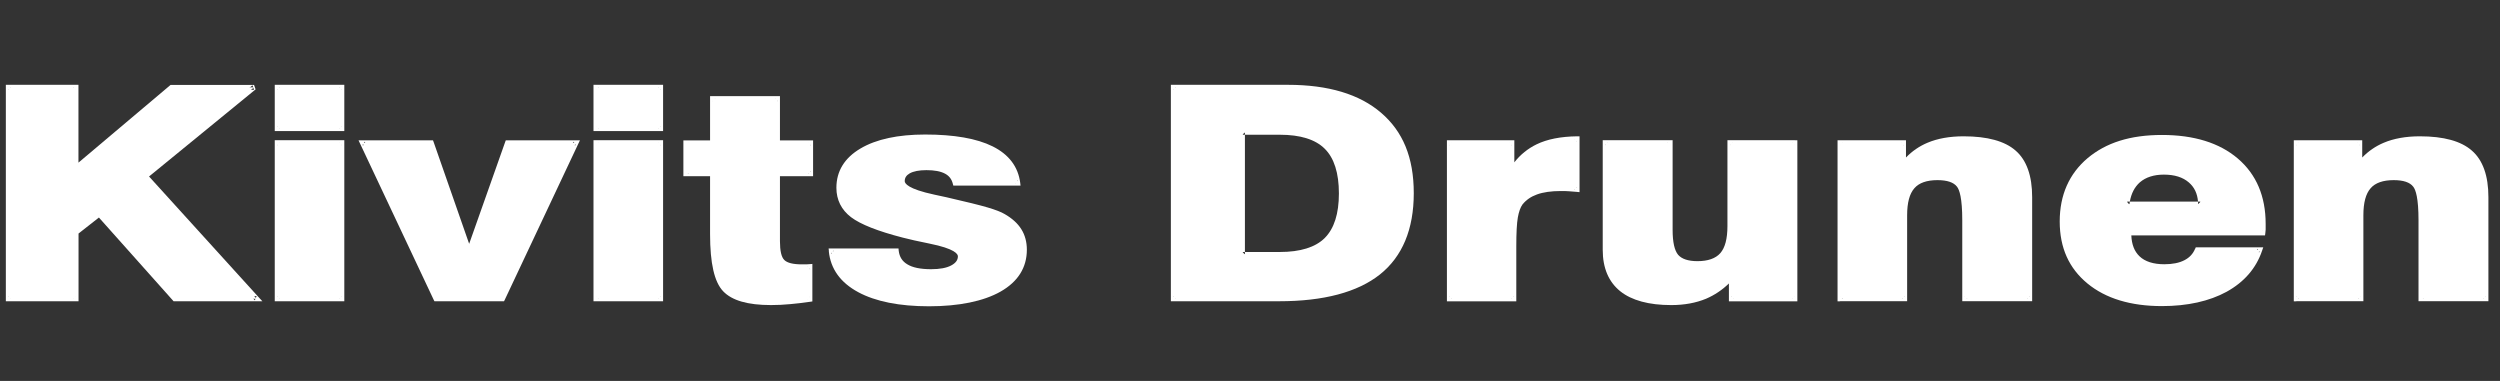 <?xml version="1.0" encoding="utf-8"?>
<svg xmlns="http://www.w3.org/2000/svg" fill="none" height="32" viewBox="0 0 210 32" width="210">
  <rect x="0" y="0" width="210" height="32" fill="#333333" stroke="none"/>
  <g clip-path="url(#clip0_1701_8363)">
    <path d="M0.704 25.098V7.337H6.382V14.114L14.407 7.337H21.344L12.219 14.804L21.561 25.098H14.67L8.327 17.987L6.382 19.513V25.097L0.704 25.098Z" fill="white"/>
    <path d="M28.709 10.799V7.337H23.291V10.799H28.709ZM28.709 25.098V11.996H23.291V25.098H28.709Z" fill="white"/>
    <path d="M36.616 25.098L30.441 11.987H36.216L39.4 21.121L42.628 11.987H48.378L42.2 25.098H36.616Z" fill="white"/>
    <path d="M55.484 10.799V7.337H50.066V10.799H55.484ZM55.484 25.098V11.996H50.066V25.098H55.484Z" fill="white"/>
    <path d="M57.616 14.582V11.991H59.85V8.274H65.301V11.991H68.084V14.582H65.301V20.261C65.301 21.133 65.441 21.699 65.729 21.978C66.016 22.266 66.549 22.406 67.343 22.406H67.744C67.84 22.406 67.936 22.397 68.024 22.388V25.128C67.465 25.216 66.906 25.284 66.358 25.328C65.808 25.381 65.275 25.398 64.761 25.398C62.876 25.398 61.586 25.032 60.888 24.308C60.19 23.576 59.85 22.031 59.85 19.658V14.582H57.616Z" fill="white"/>
    <path d="M69.829 21.094H75.281C75.342 21.669 75.612 22.107 76.101 22.394C76.58 22.691 77.287 22.829 78.204 22.829C78.971 22.829 79.572 22.717 80.009 22.481C80.446 22.246 80.664 21.931 80.664 21.539C80.664 21.033 79.809 20.606 78.089 20.264C77.346 20.121 76.607 19.955 75.874 19.768C73.789 19.236 72.359 18.668 71.599 18.093C70.832 17.508 70.449 16.741 70.449 15.791C70.449 14.464 71.094 13.426 72.376 12.667C73.659 11.908 75.429 11.524 77.689 11.524C80.096 11.524 81.954 11.847 83.264 12.493C84.571 13.138 85.304 14.106 85.47 15.389H80.236C80.187 15.181 80.094 14.986 79.963 14.818C79.832 14.649 79.666 14.511 79.476 14.412C79.076 14.193 78.526 14.089 77.819 14.089C77.165 14.089 76.669 14.184 76.31 14.386C75.961 14.586 75.786 14.857 75.786 15.223C75.786 15.738 76.676 16.183 78.447 16.558C78.875 16.646 79.206 16.723 79.442 16.776C81.09 17.151 82.242 17.438 82.887 17.631C83.534 17.823 83.995 17.997 84.275 18.163C84.876 18.512 85.321 18.913 85.609 19.367C85.896 19.829 86.036 20.361 86.036 20.972C86.036 22.393 85.33 23.509 83.926 24.313C82.512 25.116 80.55 25.517 78.029 25.517C75.507 25.517 73.606 25.133 72.184 24.357C70.754 23.581 69.969 22.498 69.829 21.086V21.094Z" fill="white"/>
    <path d="M104.364 11.114H107.504C109.284 11.114 110.601 11.524 111.429 12.344C112.259 13.164 112.677 14.473 112.677 16.244C112.677 18.014 112.259 19.306 111.43 20.134C110.601 20.954 109.284 21.372 107.505 21.372H104.364V11.114ZM107.434 25.098C111.15 25.098 113.934 24.356 115.774 22.891C117.624 21.416 118.539 19.104 118.539 16.234C118.539 13.364 117.649 11.158 115.87 9.631C114.09 8.106 111.525 7.337 108.193 7.337H98.562V25.098H107.434Z" fill="white"/>
    <path d="M121.737 25.1V11.997H126.971V14.292C127.556 13.392 128.28 12.73 129.144 12.32C130.006 11.901 131.115 11.692 132.45 11.675V15.923C132.218 15.898 131.985 15.877 131.752 15.861C131.525 15.853 131.299 15.845 131.097 15.845C130.26 15.845 129.571 15.941 129.022 16.141C128.472 16.341 128.035 16.638 127.712 17.048C127.512 17.318 127.364 17.711 127.276 18.226C127.189 18.732 127.146 19.561 127.146 20.703V25.1H121.729H121.737Z" fill="white"/>
    <path d="M150.774 11.992V25.095H145.444V23.28C144.79 24.013 144.056 24.555 143.237 24.893C142.417 25.243 141.475 25.408 140.401 25.408C138.561 25.408 137.174 25.042 136.25 24.292C135.316 23.551 134.854 22.442 134.854 20.986V11.975H140.306V19.302C140.306 20.383 140.481 21.117 140.82 21.527C141.17 21.937 141.754 22.137 142.6 22.137C143.55 22.137 144.24 21.893 144.676 21.396C145.112 20.898 145.33 20.096 145.33 18.98V11.975H150.782L150.774 11.992Z" fill="white"/>
    <path d="M154.562 25.096V11.993H159.884V13.791C160.441 13.09 161.163 12.539 161.986 12.186C162.815 11.836 163.8 11.662 164.935 11.662C166.889 11.662 168.292 12.046 169.165 12.813C170.037 13.581 170.474 14.838 170.474 16.565V25.087H165.021V18.492C165.021 16.948 164.856 15.962 164.534 15.545C164.21 15.117 163.6 14.907 162.727 14.907C161.767 14.907 161.07 15.16 160.634 15.657C160.197 16.163 159.971 16.966 159.971 18.065V25.078H154.554L154.562 25.096Z" fill="white"/>
    <path d="M178.651 17.141C178.755 16.278 179.07 15.606 179.61 15.143C180.151 14.681 180.866 14.446 181.765 14.446C182.715 14.446 183.466 14.69 184.008 15.161C184.558 15.632 184.845 16.295 184.863 17.15H178.66L178.651 17.141ZM184.583 20.971C184.394 21.438 184.04 21.82 183.589 22.043C183.118 22.288 182.515 22.41 181.791 22.41C180.805 22.41 180.064 22.175 179.559 21.686C179.053 21.198 178.799 20.491 178.799 19.566H190.061C190.07 19.478 190.086 19.391 190.086 19.278V18.798C190.086 16.54 189.329 14.761 187.819 13.477C186.31 12.195 184.156 11.55 181.591 11.55C179.026 11.55 176.994 12.177 175.484 13.442C173.975 14.707 173.216 16.47 173.216 18.598C173.216 20.727 173.966 22.411 175.466 23.64C176.966 24.87 179.009 25.49 181.591 25.49C183.719 25.49 185.49 25.097 186.929 24.312C188.36 23.518 189.329 22.41 189.816 20.971H184.583Z" fill="white"/>
    <path d="M192.891 25.096V11.993H198.221V13.791C198.778 13.09 199.501 12.539 200.324 12.186C201.152 11.836 202.137 11.662 203.272 11.662C205.226 11.662 206.63 12.046 207.502 12.813C208.375 13.581 208.811 14.838 208.811 16.565V25.087H203.359V18.492C203.359 16.948 203.194 15.962 202.871 15.545C202.547 15.117 201.937 14.907 201.065 14.907C200.105 14.907 199.407 15.16 198.971 15.657C198.535 16.163 198.317 16.966 198.317 18.065V25.078H192.9L192.891 25.096Z" fill="white"/>
    <path d="M0.91 7.543H0.7L0.91 7.333V7.543ZM6.17 7.543V7.333L6.38 7.543H6.17ZM6.17 14.556L6.52 14.261L14.482 7.543H20.75L12.085 14.627L11.91 14.766L12.059 14.932L21.084 24.877H14.761L8.481 17.837L8.351 17.688L8.194 17.811L6.249 19.337L6.17 19.398V24.868H0.91V7.543H6.17V14.556ZM14.482 7.543H14.405L14.545 7.491L14.482 7.543ZM20.75 7.543L21.209 7.168L21.34 7.543H20.75ZM21.084 24.877H21.559L21.401 25.226L21.084 24.877ZM14.761 24.877L14.824 24.947L14.666 24.877H14.761ZM6.17 24.868H6.38L6.17 25.077V24.868ZM0.91 24.868V25.077L0.7 24.868H0.91ZM6.597 25.305V19.616L8.309 18.273L14.519 25.235L14.58 25.305H22.038L21.715 24.954L12.52 14.825L21.47 7.508L21.34 7.133H14.328L14.265 7.186L6.59 13.661V7.125H0.491V25.305H6.597Z" fill="white"/>
    <path d="M23.287 10.587H23.497V10.797L23.287 10.587ZM23.497 7.543H23.287L23.497 7.333V7.543ZM28.496 7.543V7.333L28.705 7.543H28.496ZM28.496 10.588H28.705L28.496 10.797V10.588ZM23.497 10.588V7.543H28.496V10.588H23.497ZM28.922 11.007V7.125H23.079V11.007H28.922Z" fill="white"/>
    <path d="M23.287 24.886H23.497V25.096L23.287 24.886ZM23.497 12.202H23.287L23.497 11.992V12.202ZM28.496 12.202V11.992L28.705 12.202H28.496ZM28.496 24.886H28.705L28.496 25.096V24.886ZM23.497 24.886V12.202H28.496V24.886H23.497ZM28.922 25.304V11.774H23.079V25.304H28.922Z" fill="white"/>
    <path d="M36.799 25.012L36.606 24.89H36.75L36.807 25.012H36.799ZM30.771 12.197H30.439L30.631 11.901L30.771 12.197ZM36.062 12.197L36.013 12.057L36.214 12.197H36.062ZM39.197 21.182H39.597L42.778 12.197H48.034L42.055 24.89H36.75L30.771 12.197H36.062L39.197 21.182ZM42.778 12.197H42.626L42.826 12.057L42.778 12.197ZM48.034 12.197L48.174 11.901L48.365 12.197H48.034ZM42.055 24.89H42.19L41.998 25.012L42.055 24.89ZM42.337 25.308L42.399 25.186L48.574 12.083L48.715 11.787H42.486L42.434 11.927L39.409 20.481L36.424 11.927L36.371 11.787H30.116L30.256 12.083L36.431 25.186L36.494 25.308H42.337Z" fill="white"/>
    <path d="M50.071 10.587H50.281V10.797L50.071 10.587ZM50.281 7.543H50.071L50.281 7.333V7.543ZM55.28 7.543V7.333L55.489 7.543H55.28ZM55.28 10.588H55.489L55.28 10.797V10.588ZM50.28 10.588L50.281 7.543H55.28V10.588H50.28ZM55.699 11.007V7.125H49.853V11.007H55.699Z" fill="white"/>
    <path d="M50.071 24.886H50.281V25.096L50.071 24.886ZM50.281 12.202H50.071L50.281 11.992V12.202ZM55.28 12.202V11.992L55.489 12.202H55.28ZM55.28 24.886H55.489L55.28 25.096V24.886ZM50.281 24.886V12.202H55.28V24.886H50.281ZM55.699 25.304V11.774H49.853V25.304H55.699Z" fill="white"/>
    <path d="M57.831 12.21H57.621L57.831 11.999V12.21ZM60.073 12.21V8.493H65.106V12.21H67.898V14.382H65.106V20.27C65.106 21.203 65.264 21.822 65.595 22.145C65.926 22.468 66.503 22.625 67.349 22.625H67.829V24.953C67.308 25.028 66.809 25.09 66.354 25.128C65.829 25.177 65.302 25.2 64.775 25.198C62.951 25.198 61.705 24.858 61.059 24.178C60.405 23.497 60.073 21.98 60.073 19.677V14.389H57.831V12.21H60.073ZM60.073 8.493H59.864L60.073 8.283V8.493ZM65.106 8.493V8.283L65.316 8.493H65.106ZM67.898 12.21V11.999L68.108 12.21H67.898ZM67.898 14.382H68.108L67.898 14.591V14.382ZM67.829 22.625V22.398L68.055 22.607C67.98 22.614 67.906 22.621 67.829 22.625ZM67.829 24.953L68.004 24.928L67.829 25.137V24.953ZM57.831 14.389V14.6L57.621 14.391L57.831 14.389ZM59.646 19.668C59.646 22.118 60.004 23.689 60.745 24.466C61.486 25.242 62.804 25.626 64.766 25.626C65.281 25.626 65.83 25.601 66.38 25.547C66.904 25.503 67.461 25.434 68.064 25.347L68.239 25.321V22.171L68.011 22.188C67.924 22.188 67.836 22.206 67.741 22.206H67.349C66.624 22.206 66.128 22.084 65.883 21.84C65.639 21.605 65.516 21.072 65.516 20.27V14.801H68.299V11.791H65.516V8.074H59.646V11.791H57.404V14.801H59.646V19.668Z" fill="white"/>
    <path d="M69.821 21.28L70.031 21.043C70.04 21.132 70.052 21.218 70.066 21.306H69.83L69.821 21.28ZM75.102 21.305C75.09 21.241 75.08 21.177 75.073 21.113L75.282 21.306L75.102 21.305ZM75.997 22.57C76.504 22.876 77.245 23.032 78.205 23.032C79.016 23.032 79.644 22.911 80.115 22.657C80.63 22.387 80.882 22.003 80.882 21.532C80.882 20.895 80.011 20.425 78.145 20.05C77.404 19.905 76.668 19.74 75.937 19.552C73.896 19.028 72.482 18.478 71.732 17.912C71.017 17.362 70.667 16.665 70.667 15.775C70.667 14.518 71.261 13.558 72.491 12.826C73.739 12.093 75.491 11.718 77.698 11.718C80.062 11.718 81.903 12.041 83.177 12.668C84.351 13.247 85.021 14.07 85.232 15.165H80.401C80.261 14.749 79.965 14.405 79.575 14.205C79.137 13.968 78.562 13.855 77.821 13.855C77.124 13.855 76.6 13.96 76.216 14.178C75.797 14.413 75.579 14.763 75.579 15.198C75.579 15.845 76.478 16.333 78.406 16.743L79.4 16.961C81.049 17.336 82.2 17.623 82.829 17.807C83.456 17.991 83.91 18.165 84.171 18.322C84.739 18.653 85.166 19.028 85.436 19.456C85.698 19.875 85.829 20.381 85.829 20.947C85.829 22.3 85.175 23.338 83.822 24.106C82.445 24.891 80.499 25.283 78.03 25.283C75.561 25.283 73.677 24.9 72.281 24.15C70.993 23.448 70.27 22.52 70.066 21.306L75.102 21.305C75.209 21.855 75.512 22.281 75.997 22.57ZM85.232 15.165H85.48L85.271 15.4C85.261 15.321 85.247 15.242 85.232 15.165ZM80.401 15.165C80.418 15.215 80.433 15.267 80.447 15.321L80.246 15.165H80.401ZM69.621 21.113C69.77 22.588 70.599 23.738 72.09 24.542C73.546 25.327 75.543 25.728 78.04 25.728C80.534 25.728 82.602 25.31 84.04 24.498C85.515 23.661 86.256 22.473 86.256 20.973C86.256 20.328 86.1 19.743 85.793 19.256C85.489 18.767 85.019 18.34 84.39 17.981C84.102 17.807 83.631 17.625 82.95 17.423C82.305 17.232 81.171 16.952 79.496 16.568L78.492 16.351C76.242 15.871 75.997 15.4 75.997 15.216C75.997 14.937 76.129 14.728 76.416 14.562C76.731 14.387 77.201 14.292 77.821 14.292C78.484 14.292 79.007 14.387 79.383 14.588C79.731 14.772 79.941 15.051 80.037 15.435L80.08 15.592H85.725L85.698 15.356C85.523 14.003 84.747 12.975 83.377 12.293C82.043 11.631 80.141 11.3 77.716 11.3C75.431 11.3 73.607 11.692 72.291 12.468C70.939 13.262 70.257 14.378 70.257 15.775C70.257 16.787 70.676 17.625 71.487 18.243C72.281 18.846 73.737 19.421 75.841 19.962C76.391 20.11 77.124 20.267 78.066 20.46C80.237 20.896 80.463 21.348 80.463 21.532C80.463 21.846 80.281 22.091 79.913 22.291C79.513 22.51 78.939 22.613 78.205 22.613C77.323 22.613 76.652 22.475 76.216 22.203C75.788 21.951 75.553 21.576 75.491 21.061L75.475 20.87H69.603L69.629 21.105L69.621 21.113Z" fill="white"/>
    <path d="M104.363 21.594H104.154V10.899H107.504C109.335 10.899 110.705 11.327 111.578 12.191C112.44 13.046 112.886 14.423 112.886 16.238C112.886 18.053 112.449 19.413 111.578 20.277C110.705 21.149 109.335 21.586 107.503 21.586H104.363V21.594ZM104.573 21.376V21.167H104.363L104.573 21.376ZM104.573 11.108L104.363 11.318H104.573V11.108ZM104.573 11.318V21.167H107.504C109.223 21.167 110.496 20.774 111.281 19.989C112.066 19.204 112.468 17.957 112.468 16.247C112.468 14.537 112.066 13.272 111.28 12.497C110.496 11.711 109.223 11.318 107.504 11.318H104.573Z" fill="white"/>
    <path d="M98.763 25.087L98.555 24.877H98.772V25.095L98.763 25.087ZM98.772 7.543H98.562L98.772 7.333V7.543ZM108.194 7.543C111.465 7.543 114.004 8.302 115.731 9.786C117.457 11.268 118.331 13.432 118.331 16.223C118.331 19.015 117.422 21.291 115.644 22.713C113.846 24.143 111.09 24.876 107.435 24.876H98.772V7.543H108.194ZM107.444 25.305C111.194 25.305 114.039 24.544 115.914 23.055C117.799 21.553 118.757 19.258 118.757 16.232C118.757 13.204 117.832 11.032 116.01 9.471C114.195 7.91 111.57 7.125 108.194 7.125H98.353V25.305H107.444Z" fill="white"/>
    <path d="M121.942 25.102L121.734 24.892H121.951V25.102H121.942ZM121.951 12.208H121.742L121.951 11.999V12.208ZM126.766 12.208V11.999L126.976 12.208H126.766ZM126.766 14.293L127.15 14.406C127.709 13.543 128.406 12.906 129.235 12.513C130.025 12.136 131.032 11.927 132.235 11.891V15.693L131.765 15.655C131.544 15.644 131.323 15.638 131.102 15.637C130.247 15.637 129.524 15.742 128.956 15.942C128.404 16.126 127.916 16.466 127.551 16.919C127.325 17.216 127.167 17.634 127.072 18.193C126.985 18.707 126.941 19.527 126.941 20.706V24.893L121.951 24.892V12.208H126.766V14.293ZM132.236 11.891V11.676L132.454 11.886C132.381 11.886 132.307 11.888 132.236 11.891ZM132.236 15.693L132.471 15.716L132.236 15.925V15.693ZM126.941 24.893H127.15L126.941 25.102V24.893ZM127.369 25.311V20.704C127.369 19.555 127.412 18.759 127.499 18.262C127.586 17.774 127.717 17.416 127.891 17.172C128.197 16.797 128.59 16.518 129.104 16.334C129.629 16.143 130.3 16.047 131.111 16.047C131.346 16.047 131.556 16.047 131.756 16.064C131.956 16.073 132.175 16.09 132.445 16.117L132.681 16.142V11.45H132.471C131.102 11.467 129.959 11.693 129.079 12.121C128.346 12.475 127.704 12.994 127.204 13.636V11.781H121.541V25.312L127.369 25.311Z" fill="white"/>
    <path d="M150.766 12.193H150.558V11.983L150.766 12.193ZM150.558 24.877H150.768L150.558 25.087V24.877ZM145.646 24.877V25.087L145.438 24.877H145.646ZM145.646 23.272L145.28 23.132C144.694 23.806 143.963 24.34 143.143 24.694C142.349 25.026 141.424 25.199 140.386 25.199C138.599 25.199 137.246 24.842 136.365 24.127C135.475 23.421 135.048 22.391 135.048 20.987V12.184H140.081V19.303C140.081 20.437 140.264 21.213 140.639 21.666C141.031 22.128 141.669 22.356 142.585 22.356C143.598 22.356 144.348 22.086 144.818 21.544C145.289 21.012 145.524 20.149 145.524 18.988V12.193H150.558V24.877H145.646V23.272ZM135.048 12.184H134.838L135.048 11.976V12.184ZM140.081 12.184V11.976L140.29 12.184H140.081ZM145.524 12.193H145.315L145.524 11.983V12.193ZM150.768 11.774H145.105V18.988C145.105 20.053 144.905 20.812 144.504 21.266C144.111 21.711 143.466 21.937 142.585 21.937C141.808 21.937 141.268 21.754 140.963 21.404C140.656 21.038 140.5 20.332 140.5 19.312V11.774H134.629V20.994C134.629 22.513 135.126 23.682 136.104 24.467C137.063 25.234 138.503 25.627 140.386 25.627C141.486 25.627 142.461 25.444 143.309 25.094C144.023 24.789 144.673 24.353 145.228 23.809V25.313H150.978V11.783H150.768V11.774Z" fill="white"/>
    <path d="M154.772 25.093L154.562 24.883H154.781V25.093H154.772ZM154.781 12.2H154.571L154.781 11.991V12.2ZM159.684 12.2V11.991L159.892 12.2H159.684ZM159.684 13.787L160.059 13.918C160.59 13.245 161.283 12.717 162.074 12.383C162.867 12.052 163.836 11.877 164.944 11.877C166.837 11.877 168.215 12.243 169.035 12.977C169.855 13.701 170.274 14.905 170.274 16.57V24.883H165.241V18.5C165.241 16.886 165.066 15.882 164.701 15.419C164.344 14.948 163.671 14.704 162.73 14.704C161.709 14.704 160.95 14.983 160.479 15.533C160.007 16.075 159.772 16.93 159.772 18.081V24.884H154.782L154.781 12.2H159.685L159.684 13.787ZM170.274 24.883H170.484L170.274 25.093V24.883ZM165.24 24.883V25.093L165.031 24.883H165.24ZM159.771 24.883H159.98L159.771 25.093V24.883ZM154.571 25.302H160.199V18.079C160.199 17.032 160.399 16.273 160.809 15.811C161.201 15.357 161.856 15.131 162.746 15.131C163.557 15.131 164.106 15.315 164.386 15.681C164.595 15.942 164.83 16.64 164.83 18.498V25.302H170.701V16.562C170.701 14.773 170.239 13.456 169.314 12.653C168.407 11.851 166.932 11.45 164.944 11.45C163.775 11.45 162.754 11.633 161.909 11.991C161.228 12.277 160.613 12.698 160.102 13.231V11.781H154.354V25.312H154.562L154.571 25.302Z" fill="white"/>
    <path d="M178.651 17.372H178.416L178.441 17.137C178.547 16.212 178.896 15.497 179.471 14.999C180.047 14.502 180.824 14.249 181.766 14.249C182.769 14.249 183.562 14.502 184.147 15.008C184.741 15.514 185.055 16.23 185.081 17.137V17.363H178.66L178.651 17.372ZM178.87 17.181C178.88 17.097 178.891 17.016 178.906 16.936H178.651L178.861 17.181H178.87ZM178.906 16.936H184.634C184.577 16.251 184.326 15.727 183.869 15.331C183.362 14.886 182.656 14.668 181.766 14.668C180.929 14.668 180.249 14.886 179.751 15.313C179.314 15.697 179.029 16.242 178.906 16.936ZM184.644 17.154L184.854 16.936H184.634C184.64 17.007 184.641 17.079 184.644 17.154Z" fill="white"/>
    <path d="M184.591 21.168L184.784 21.037C184.764 21.084 184.743 21.131 184.721 21.177H184.584L184.591 21.168ZM189.515 21.177C189.551 21.086 189.585 20.992 189.616 20.898L189.817 21.177H189.515ZM186.834 24.126C185.43 24.893 183.667 25.277 181.6 25.277C179.079 25.277 177.064 24.666 175.607 23.471C174.167 22.284 173.435 20.636 173.435 18.586C173.435 16.536 174.176 14.809 175.625 13.587C177.09 12.358 179.096 11.738 181.6 11.738C184.104 11.738 186.232 12.366 187.697 13.613C189.155 14.852 189.887 16.588 189.887 18.778V19.249C189.887 19.279 189.886 19.308 189.884 19.337H178.599V19.546C178.599 20.523 178.879 21.291 179.419 21.813C179.969 22.338 180.762 22.598 181.801 22.598C182.56 22.598 183.196 22.468 183.694 22.214C184.161 21.977 184.505 21.624 184.721 21.177H189.515C189.024 22.423 188.117 23.411 186.834 24.126ZM189.884 19.337L190.071 19.336L189.861 19.519C189.867 19.469 189.879 19.409 189.884 19.337ZM184.391 20.889C184.216 21.317 183.92 21.639 183.492 21.857C183.056 22.084 182.49 22.197 181.801 22.197C180.885 22.197 180.177 21.971 179.716 21.526C179.284 21.109 179.064 20.538 179.031 19.772H190.262L190.287 19.589C190.297 19.519 190.306 19.414 190.315 19.293V18.804C190.315 16.483 189.53 14.642 187.977 13.317C186.432 11.999 184.295 11.337 181.609 11.337C178.921 11.337 176.907 11.991 175.362 13.282C173.81 14.591 173.016 16.379 173.016 18.603C173.016 20.828 173.801 22.538 175.345 23.812C176.881 25.076 178.982 25.712 181.6 25.712C183.746 25.712 185.577 25.303 187.035 24.509C188.517 23.689 189.521 22.529 190.017 21.054L190.114 20.776H184.444L184.391 20.907V20.889Z" fill="white"/>
    <path d="M192.896 24.883H193.106V25.093L192.896 24.883ZM193.106 12.2H192.896L193.106 11.991V12.2ZM198.017 12.2V11.991L198.226 12.2H198.017ZM198.017 13.787L198.392 13.918C198.924 13.245 199.617 12.717 200.407 12.383C201.201 12.052 202.17 11.877 203.277 11.877C205.17 11.877 206.54 12.243 207.369 12.977C208.189 13.701 208.607 14.905 208.607 16.57V24.883H203.574V18.5C203.574 16.886 203.399 15.882 203.034 15.419C202.667 14.948 202.004 14.704 201.062 14.704C200.041 14.704 199.282 14.983 198.811 15.533C198.34 16.075 198.105 16.93 198.105 18.081V24.884L193.106 24.883V12.2H198.017V13.787ZM208.607 24.883H208.817L208.607 25.093V24.883ZM203.574 24.883V25.093L203.365 24.883H203.574ZM198.105 24.884L198.314 24.883L198.105 25.093V24.884ZM192.896 25.302H198.524V18.079C198.524 17.032 198.724 16.273 199.134 15.811C199.526 15.357 200.181 15.131 201.071 15.131C201.882 15.131 202.431 15.315 202.711 15.681C202.92 15.942 203.155 16.64 203.155 18.498V25.302H209.026V16.562C209.026 14.773 208.564 13.456 207.639 12.653C206.732 11.851 205.266 11.45 203.269 11.45C202.1 11.45 201.079 11.633 200.234 11.991C199.553 12.277 198.939 12.698 198.427 13.231V11.781H192.679V25.312H192.887L192.896 25.302Z" fill="white"/>
  </g>
  <defs>
    <clipPath id="clip0_1701_8363">
      <rect fill="white" height="31" transform="translate(0.026 0.926)" width="209"/>
    </clipPath>
  </defs>
</svg>